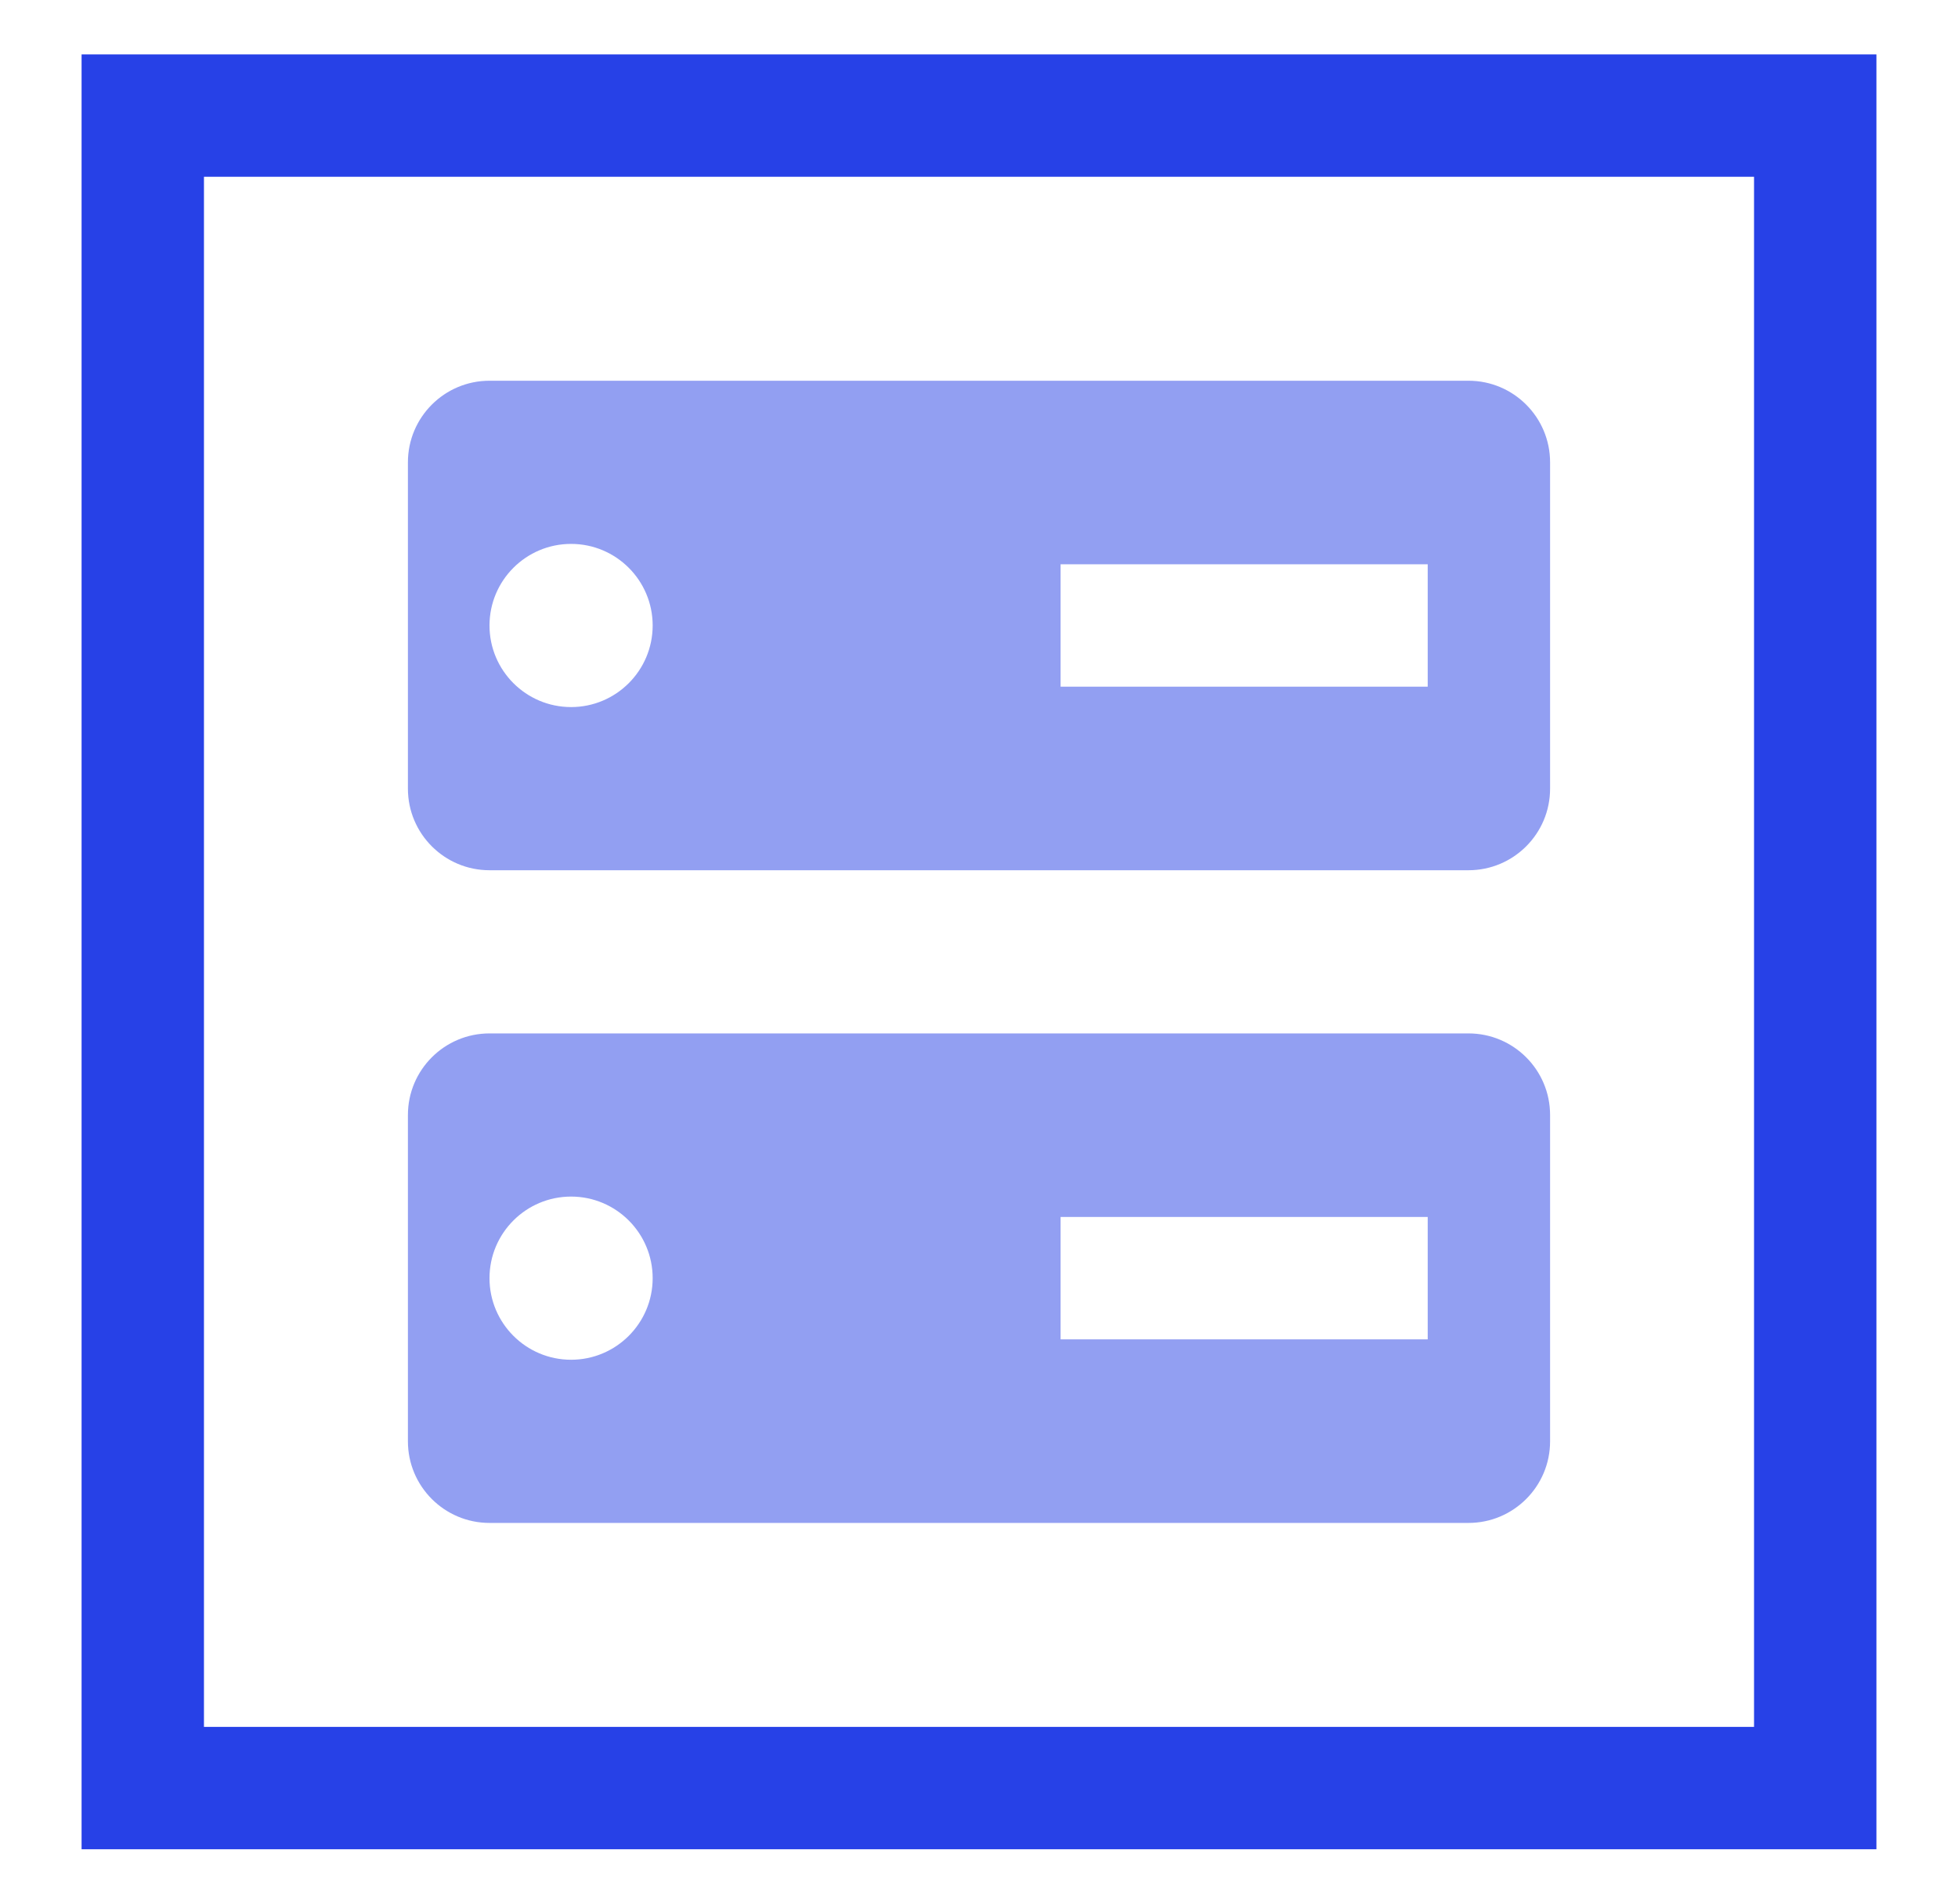 <svg width="36" height="35" viewBox="0 0 36 35" fill="none" xmlns="http://www.w3.org/2000/svg">
<path fill-rule="evenodd" clip-rule="evenodd" d="M32.25 3.25H3.75V31.75H32.25V3.25ZM1.5 1V34H34.5V1H1.5Z" fill="#2741E7"/>
<path fill-rule="evenodd" clip-rule="evenodd" d="M9 7C8.172 7 7.5 7.672 7.5 8.5V14.5C7.5 15.328 8.172 16 9 16H27C27.828 16 28.5 15.328 28.5 14.5V8.5C28.5 7.672 27.828 7 27 7H9ZM12 11.5C12 12.328 11.328 13 10.5 13C9.672 13 9 12.328 9 11.5C9 10.672 9.672 10 10.5 10C11.328 10 12 10.672 12 11.5ZM26.25 12.625H19.5V10.375H26.25V12.625Z" fill="#2741E7" fill-opacity="0.5"/>
<path fill-rule="evenodd" clip-rule="evenodd" d="M9 19C8.172 19 7.5 19.672 7.5 20.5V26.5C7.5 27.328 8.172 28 9 28H27C27.828 28 28.5 27.328 28.5 26.5V20.5C28.5 19.672 27.828 19 27 19H9ZM12 23.5C12 24.328 11.328 25 10.5 25C9.672 25 9 24.328 9 23.5C9 22.672 9.672 22 10.5 22C11.328 22 12 22.672 12 23.5ZM26.25 24.625H19.5V22.375H26.25V24.625Z" fill="#2741E7" fill-opacity="0.5"/>
</svg>

